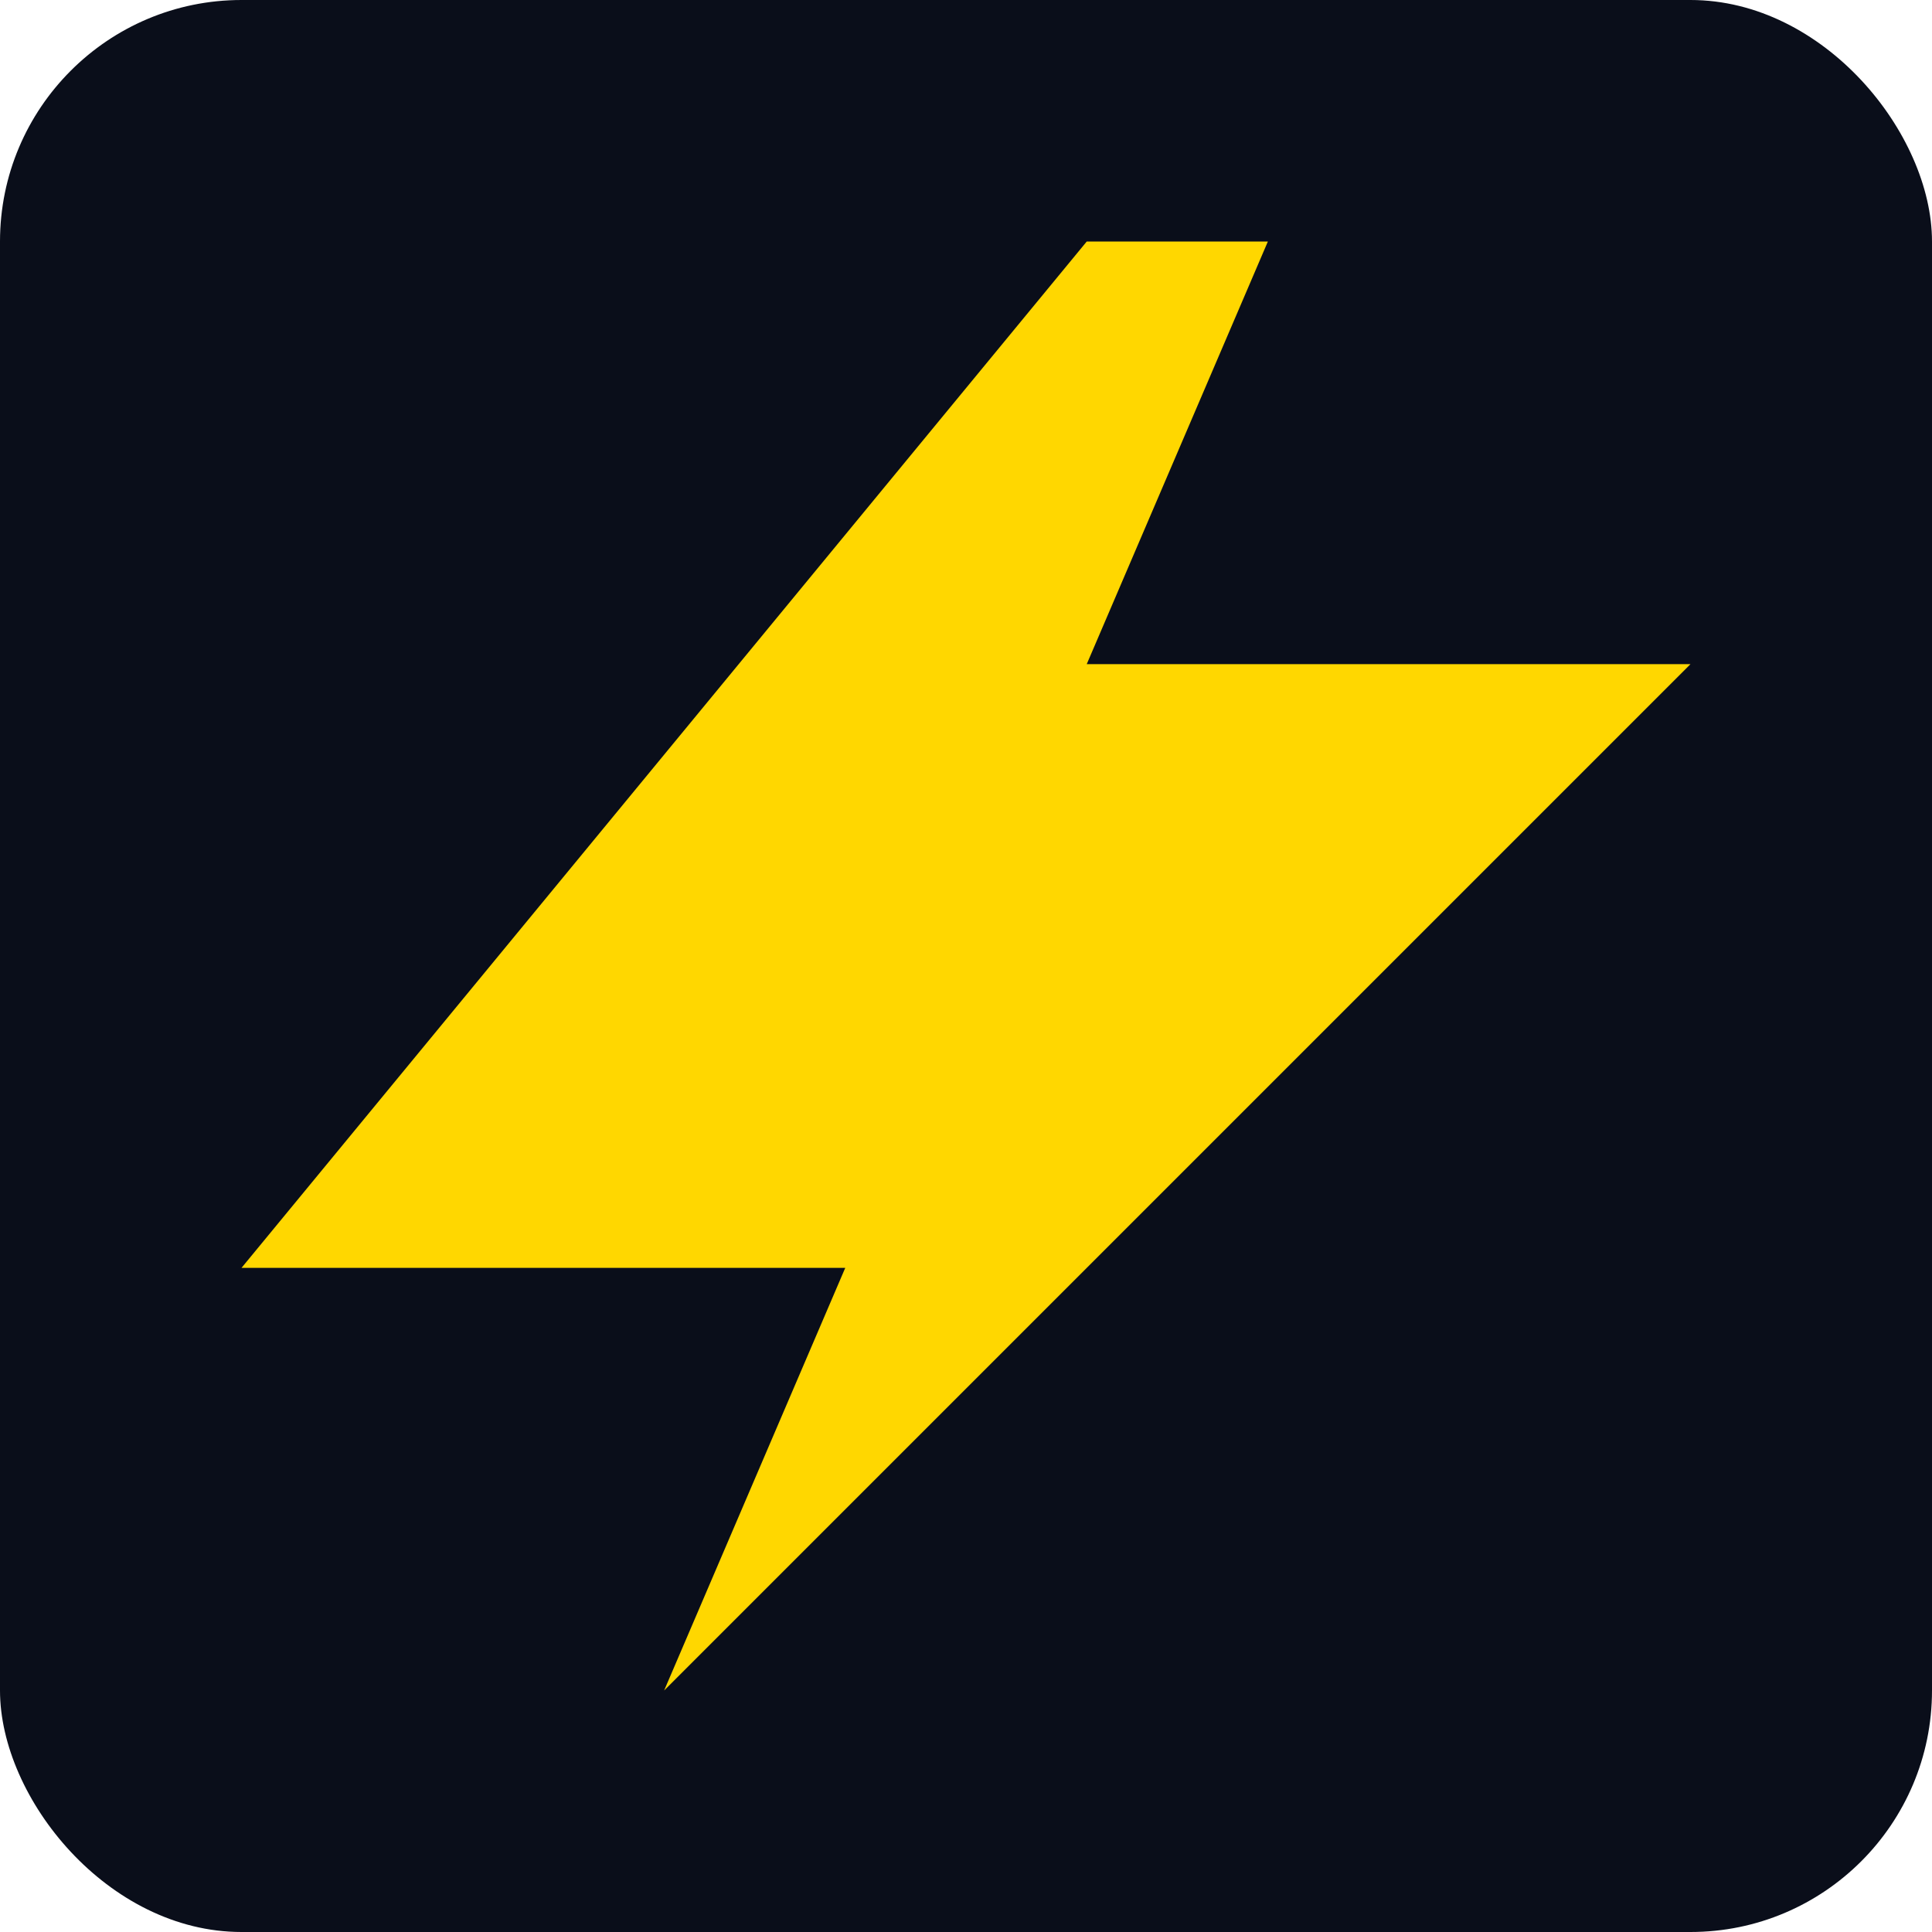 <svg width="32" height="32" viewBox="0 0 32 32" fill="none" xmlns="http://www.w3.org/2000/svg">
  <rect width="32" height="32" rx="4" fill="#0A0E1A"/>
  <path d="M18 4L4 21H14L11 28L28 11H18L21 4H18Z" fill="#FFD700"/>
</svg>